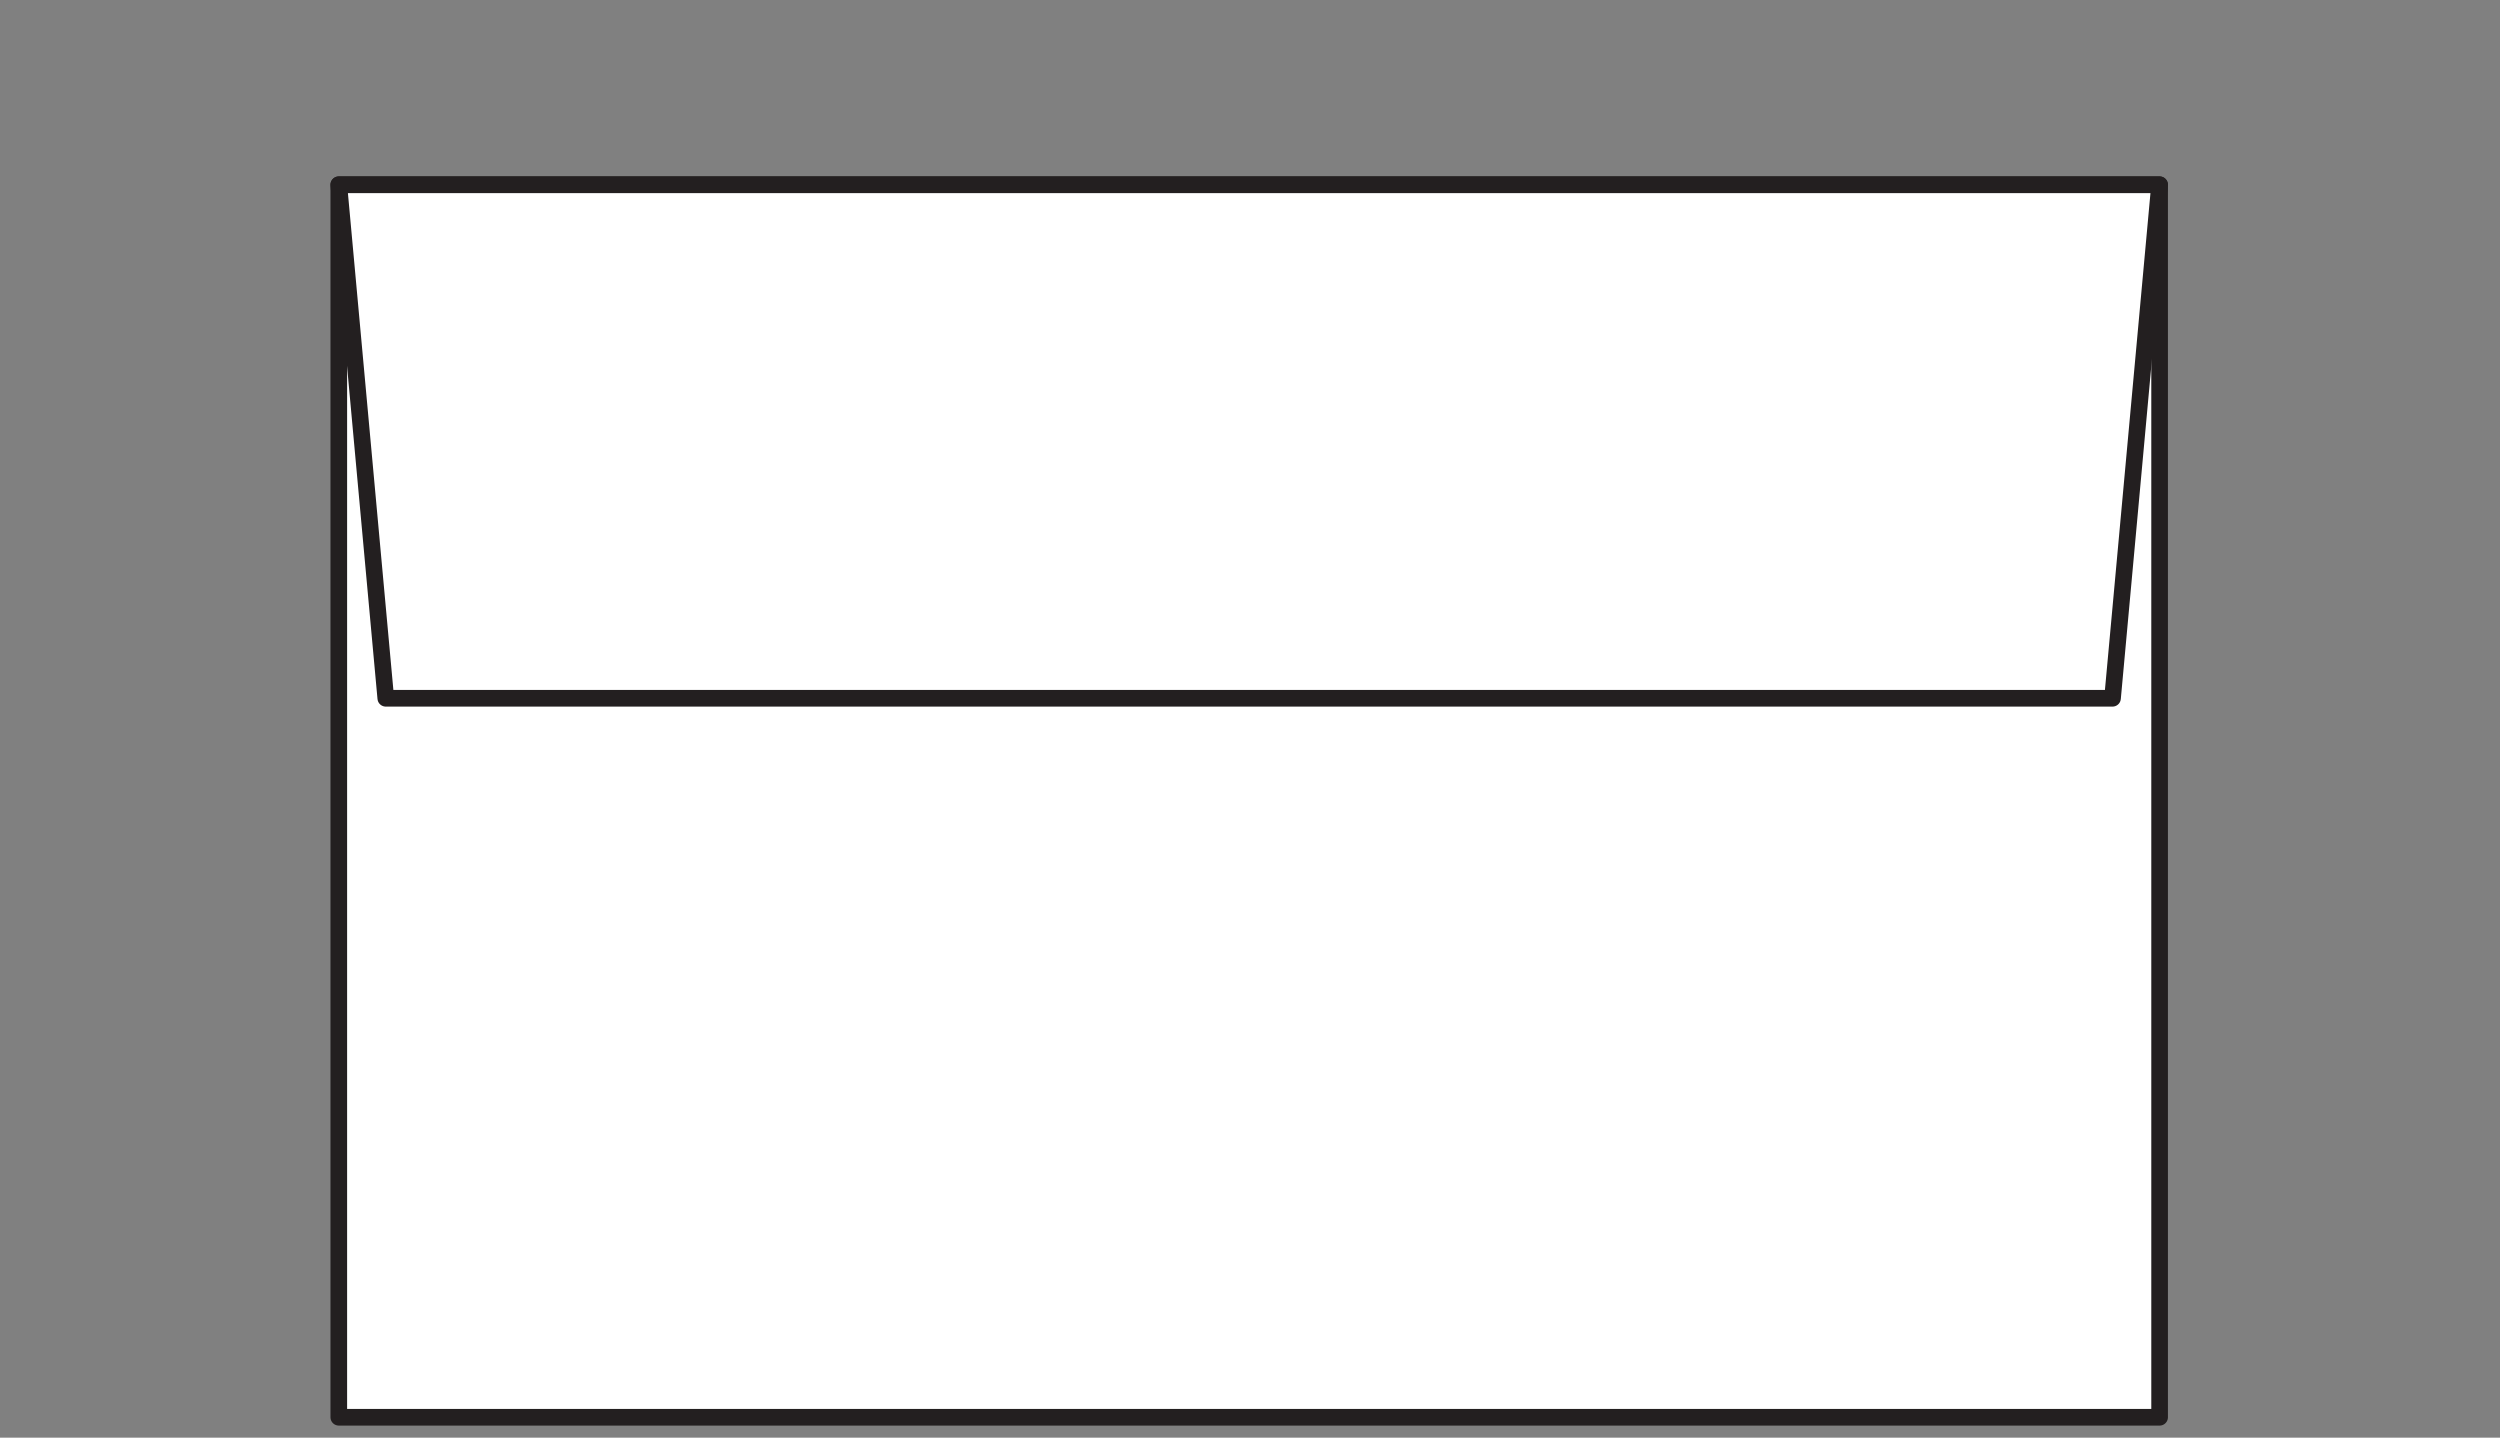 <svg id="Layer_1" data-name="Layer 1" xmlns="http://www.w3.org/2000/svg" viewBox="0 0 75.12 43.2"><rect x="0" y="0" width="75.12" height="43.2" fill="#808080" stroke="none"/><defs><style>.cls-1,.cls-2{fill:#fff;}.cls-2{fill-rule:evenodd;}.cls-3,.cls-4{fill:none;}.cls-4{stroke:#231f20;stroke-linecap:round;stroke-linejoin:round;stroke-width:0.5px;}</style></defs><title>A8.env</title><rect class="cls-1" x="10.18" y="5.551" width="54.712" height="37.035"/><polygon class="cls-2" points="10.18 5.551 64.891 5.551 63.477 20.982 11.592 20.982 10.18 5.551 10.18 5.551"/><rect class="cls-3" width="75.12" height="43.2"/><rect class="cls-4" x="10.18" y="5.551" width="54.712" height="37.035"/><polygon class="cls-4" points="10.18 5.551 64.891 5.551 63.477 20.982 11.592 20.982 10.18 5.551 10.18 5.551"/><rect class="cls-3" width="75.12" height="43.2"/></svg>